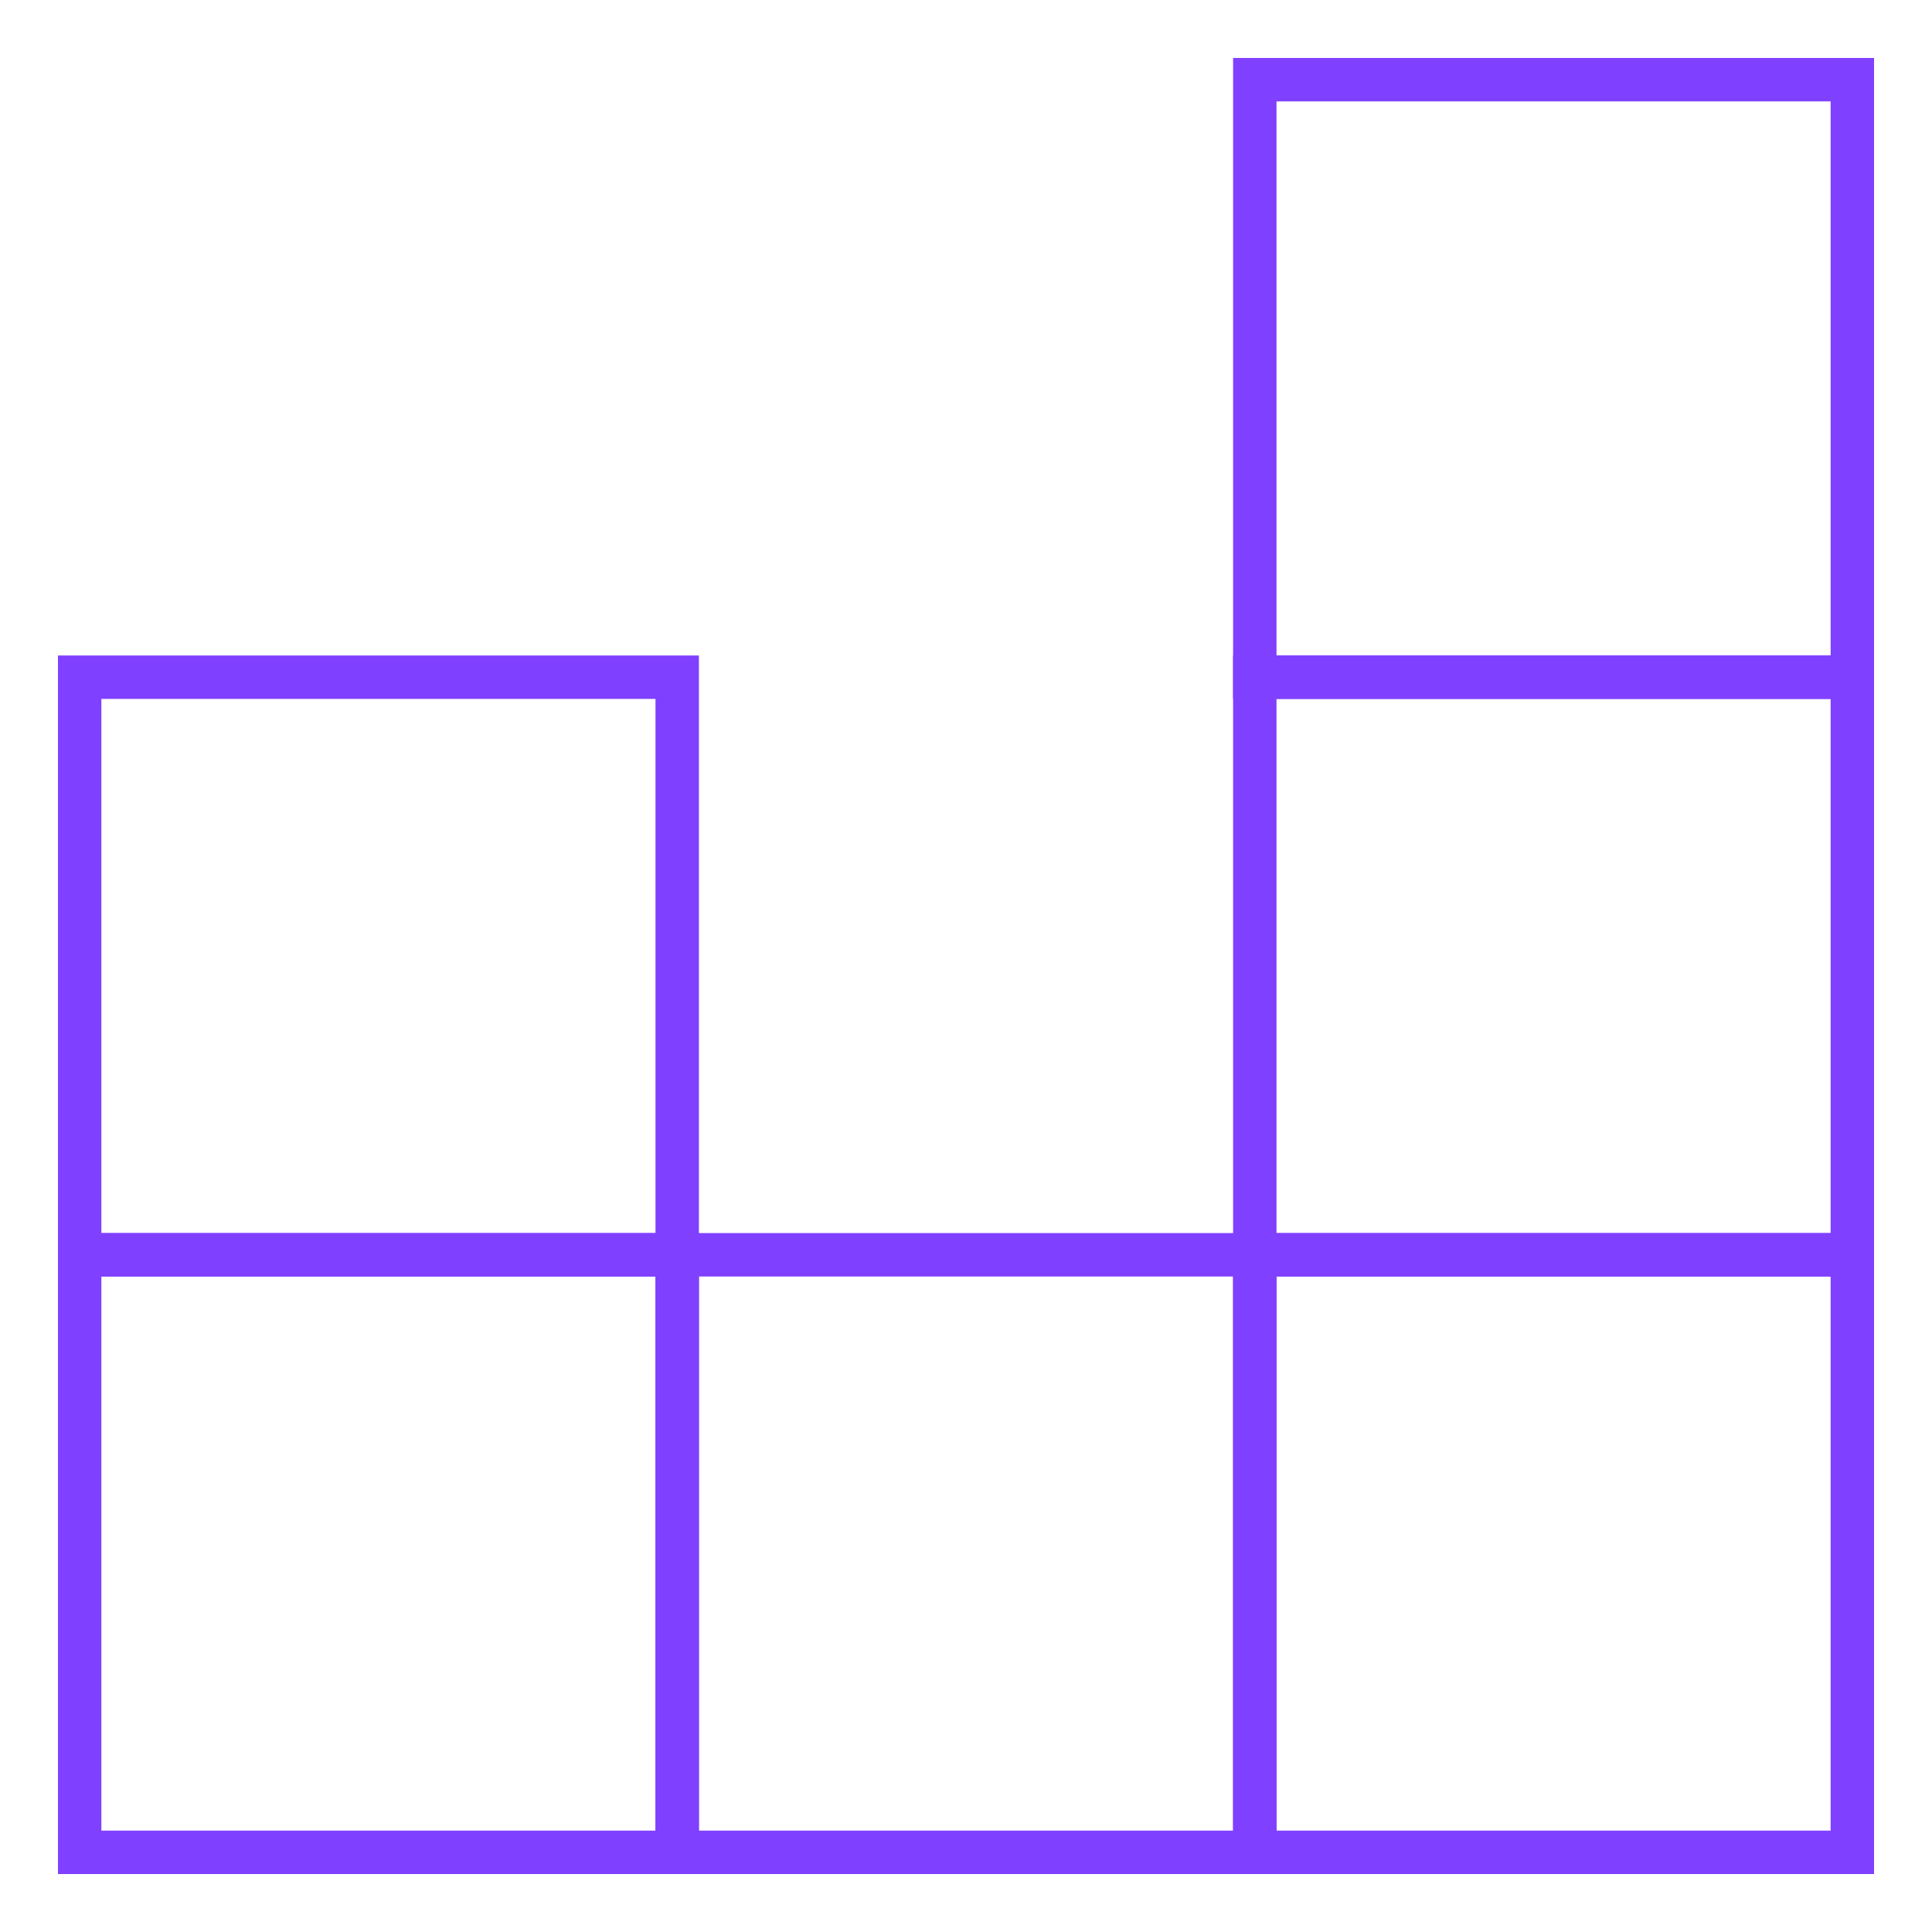 <?xml version="1.0" encoding="UTF-8"?>
<svg xmlns="http://www.w3.org/2000/svg" width="89" height="89" viewBox="0 0 89 89" fill="none">
  <path d="M31.196 57.804H3.67V85.33H31.196V57.804Z" stroke="#8040FF" stroke-width="2" stroke-miterlimit="10" stroke-linecap="round"></path>
  <path d="M31.196 31.196H3.67V57.804H31.196V31.196Z" stroke="#8040FF" stroke-width="2" stroke-miterlimit="10" stroke-linecap="round"></path>
  <path d="M57.804 57.804H31.196V85.33H57.804V57.804Z" stroke="#8040FF" stroke-width="2" stroke-miterlimit="10" stroke-linecap="round"></path>
  <path d="M85.33 57.804H57.804V85.33H85.33V57.804Z" stroke="#8040FF" stroke-width="2" stroke-miterlimit="10" stroke-linecap="round"></path>
  <path d="M85.33 31.196H57.804V57.804H85.33V31.196Z" stroke="#8040FF" stroke-width="2" stroke-miterlimit="10" stroke-linecap="round"></path>
  <path d="M85.33 3.67H57.804V31.196H85.33V3.67Z" stroke="#8040FF" stroke-width="2" stroke-miterlimit="10" stroke-linecap="round"></path>
</svg>
